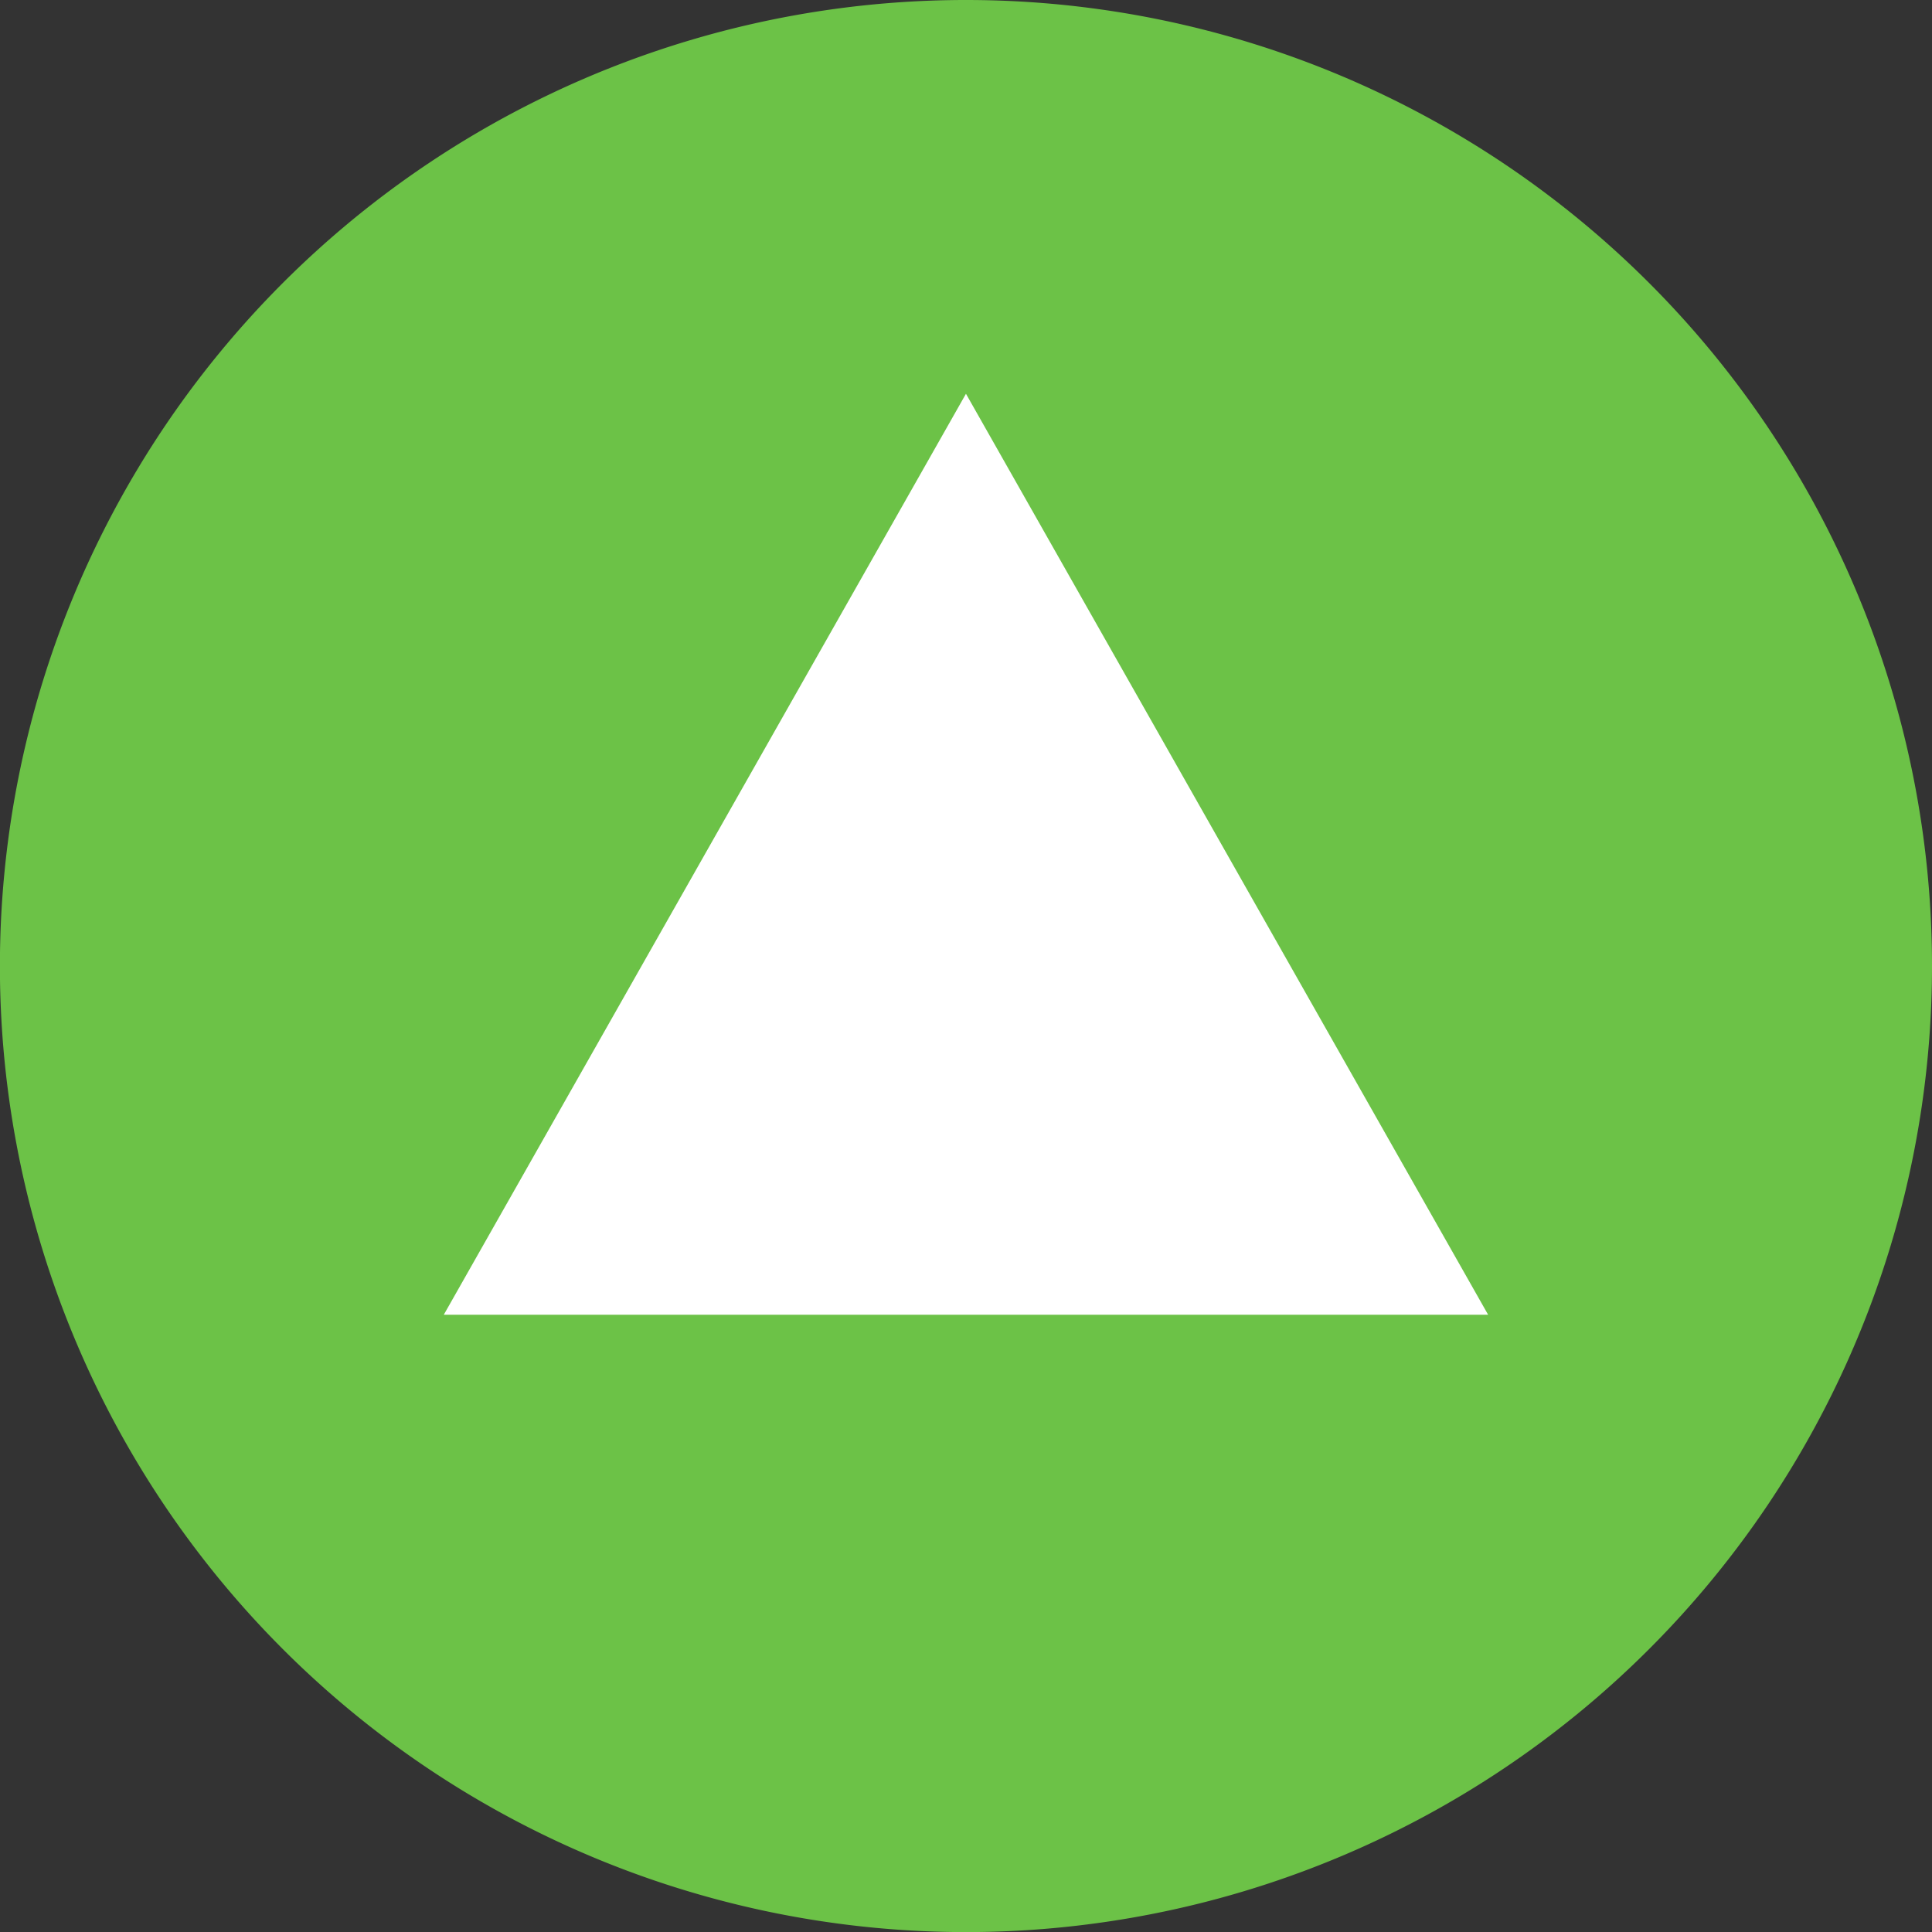 <svg xmlns="http://www.w3.org/2000/svg" xmlns:xlink="http://www.w3.org/1999/xlink" width="22.363" height="22.363" viewBox="0 0 22.363 22.363">
  <rect x="0" y="0" width="22.363" height="22.363" fill="#333333" stroke="none"/>
  <defs>
    <clipPath id="clip-path">
      <path id="Path_21685" data-name="Path 21685" d="M0,8.473H22.363V-13.89H0Z" transform="translate(0 13.89)" fill="none"/>
    </clipPath>
  </defs>
  <g id="Group_62297" data-name="Group 62297" transform="translate(0 13.89)">
    <g id="Group_62295" data-name="Group 62295" transform="translate(0 -13.89)" clip-path="url(#clip-path)">
      <g id="Group_62294" data-name="Group 62294" transform="translate(0 0)">
        <path id="Path_21684" data-name="Path 21684" d="M4.237,0A11.182,11.182,0,1,0,15.418,11.182,11.181,11.181,0,0,0,4.237,0" transform="translate(6.945)" fill="#6cc247"/>
      </g>
    </g>
    <g id="Group_62296" data-name="Group 62296" transform="translate(5.137 -9.332)">
      <path id="Path_21686" data-name="Path 21686" d="M2.29,0,8.334,10.66H-3.754Z" transform="translate(3.754)" fill="#fff"/>
    </g>
  </g>
</svg>
